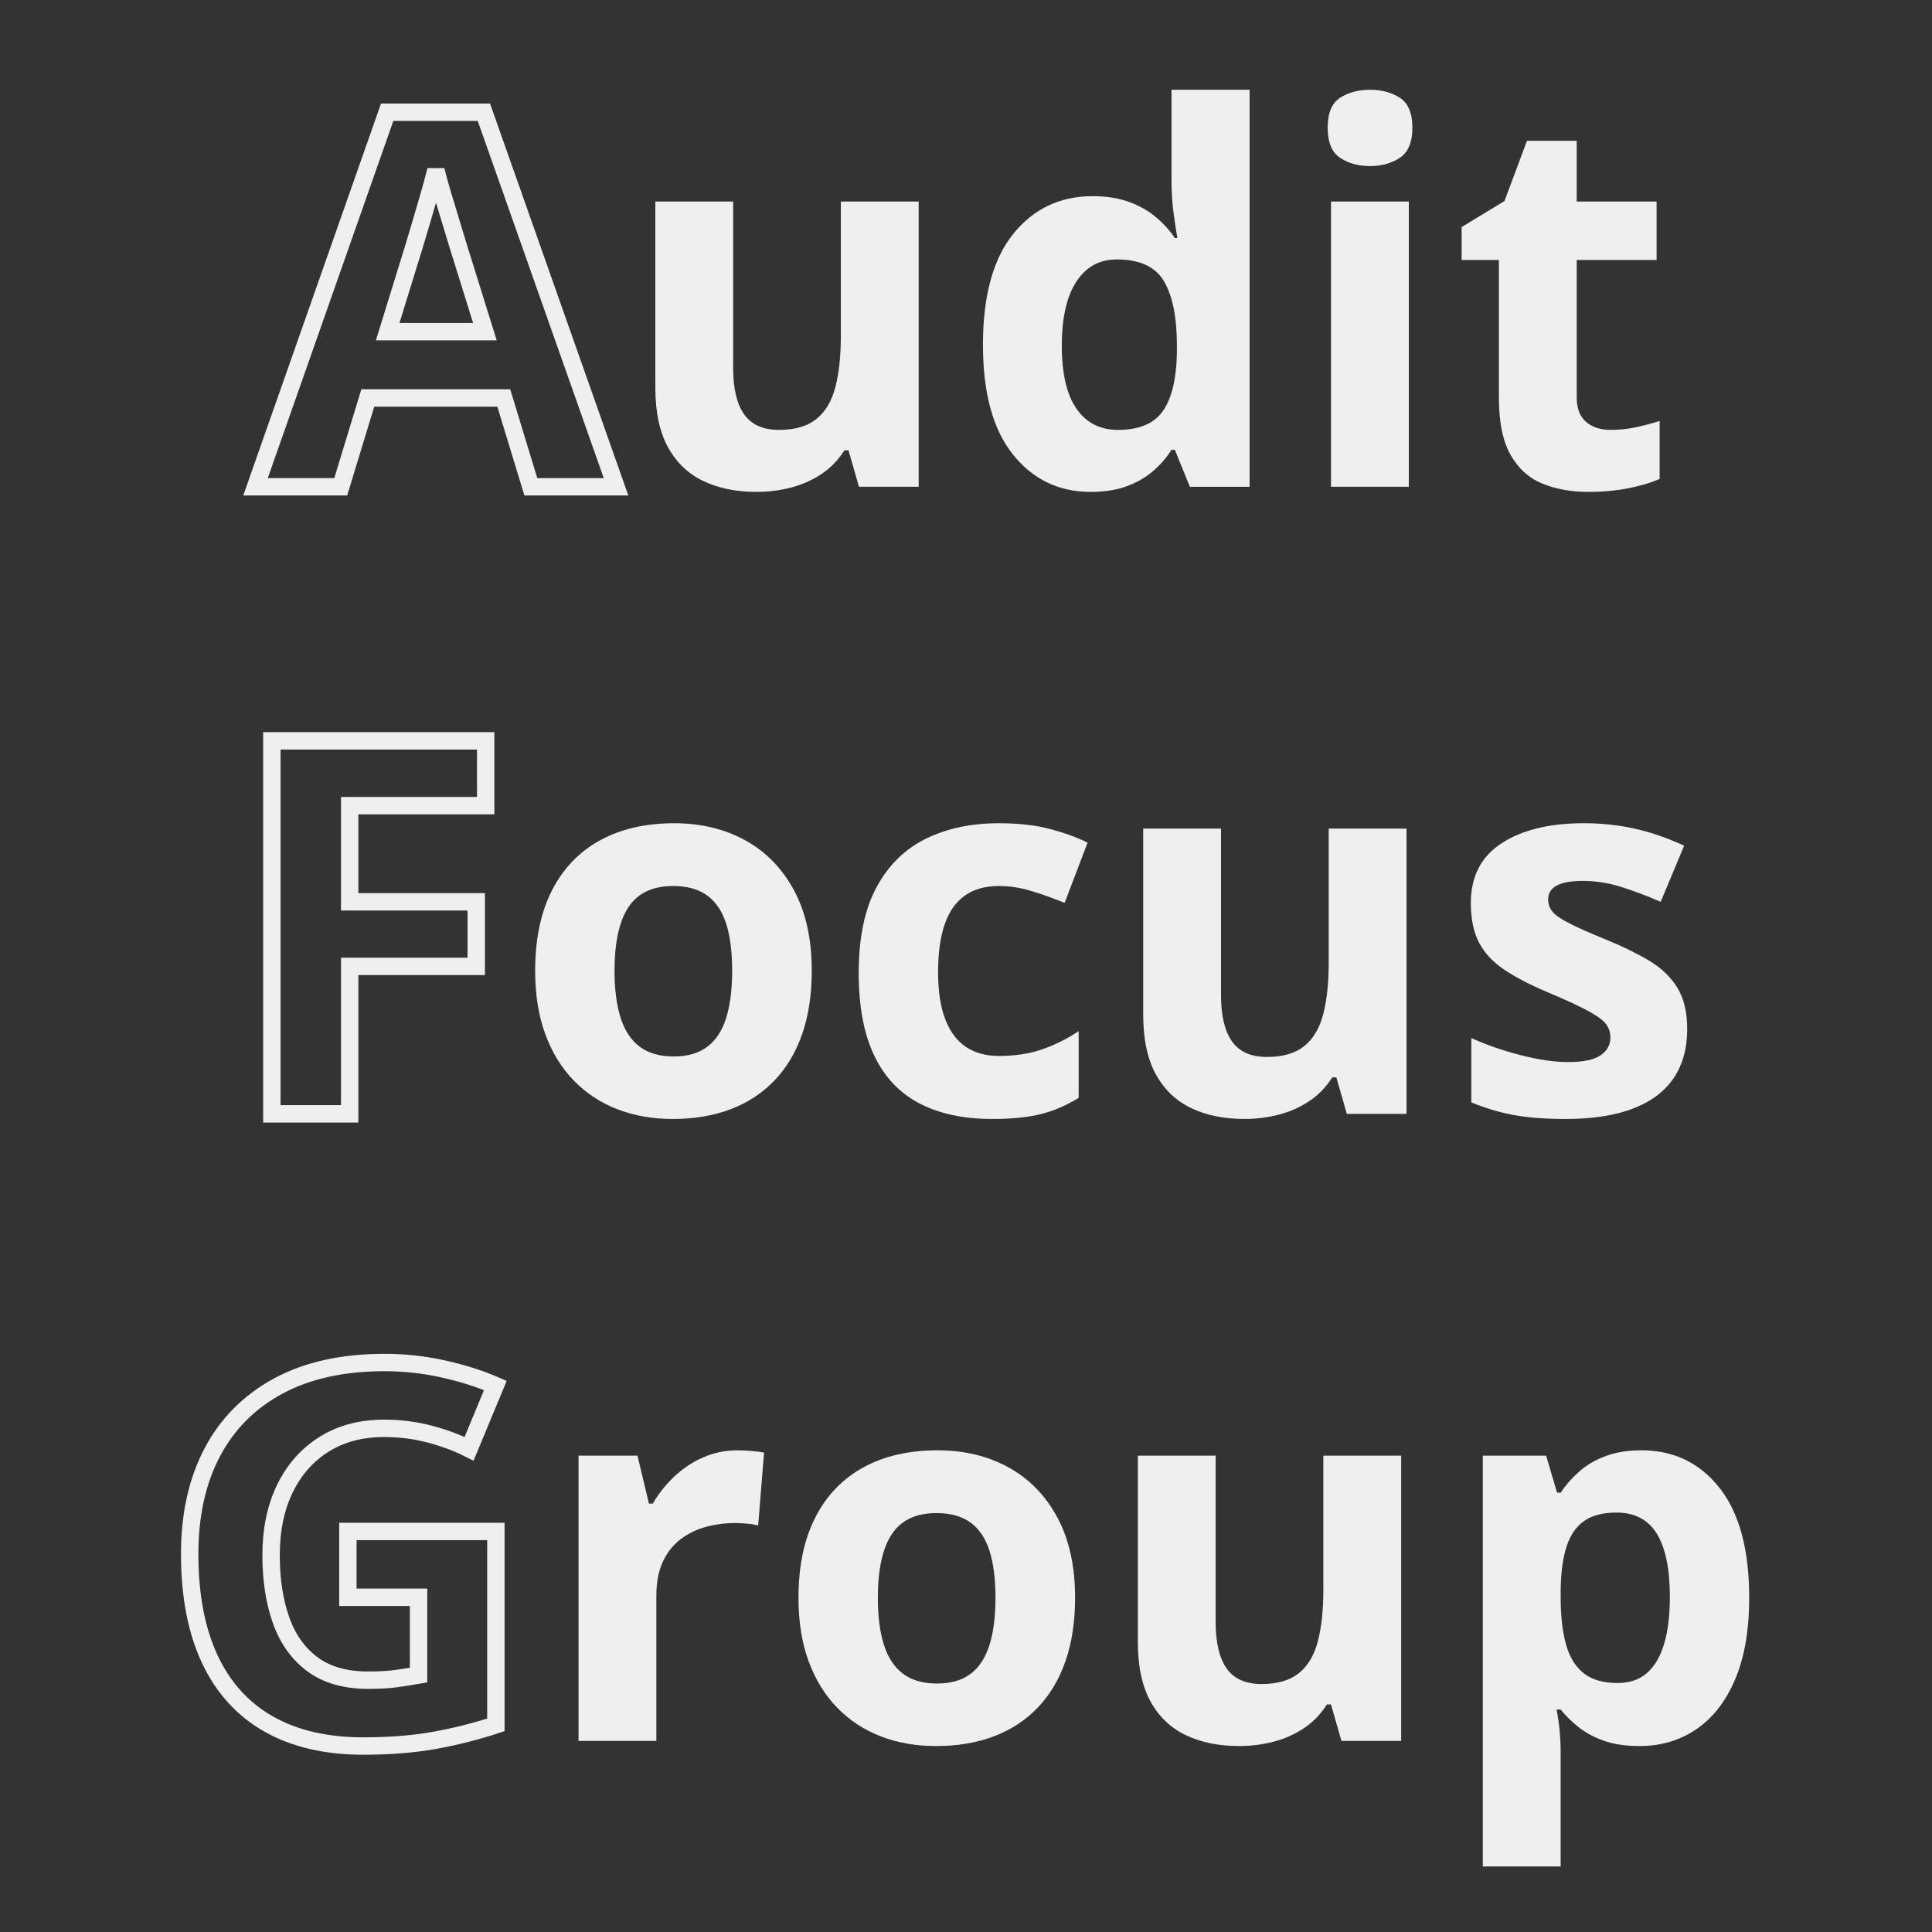 <?xml version="1.0" encoding="utf-8"?> <svg xmlns="http://www.w3.org/2000/svg" xmlns:xlink="http://www.w3.org/1999/xlink" version="1.1" id="Слой_1" x="0px" y="0px" viewBox="0 0 2000 2000" style="enable-background:new 0 0 2000 2000;" xml:space="preserve"><rect x="0" y="0" width="2000" height="2000" fill="#333333" stroke="none"/> <style type="text/css"> .st0{fill:none;stroke:#EFEFEF;stroke-width:18;} .st1{fill:#EFEFEF;} </style> <path class="st0" d="M549.52,503.93l-28-91.92H380.73l-28,91.92h-88.22l136.29-387.75h100.11l136.82,387.75H549.52z M501.97,343.33 l-28-89.81c-1.76-5.98-4.09-13.69-7-23.11c-2.91-9.42-5.81-19.02-8.72-28.79c-2.91-9.77-5.24-18.27-7-25.49 c-1.76,7.22-4.19,16.16-7.26,26.81c-3.08,10.66-6.03,20.73-8.85,30.24c-2.82,9.51-4.85,16.29-6.07,20.34l-27.73,89.81H501.97z"></path> <path class="st1" d="M951,208.62v295.3h-61.81l-10.83-37.77h-4.23c-6.34,10.04-14.26,18.23-23.77,24.56 c-9.51,6.34-19.99,11.01-31.43,14c-11.45,2.99-23.33,4.49-35.66,4.49c-21.13,0-39.53-3.74-55.2-11.23 c-15.67-7.48-27.87-19.15-36.58-35c-8.72-15.85-13.08-36.45-13.08-61.81V208.62h80.56V381.1c0,21.13,3.78,37.07,11.36,47.81 c7.57,10.74,19.63,16.11,36.19,16.11c16.38,0,29.23-3.74,38.56-11.23c9.33-7.48,15.89-18.49,19.68-33.02 c3.78-14.53,5.68-32.27,5.68-53.22V208.62H951z"></path> <path class="st1" d="M1129.03,509.21c-32.93,0-59.74-12.9-80.43-38.7c-20.69-25.79-31.04-63.7-31.04-113.71 c0-50.54,10.47-88.79,31.43-114.77c20.95-25.97,48.34-38.96,82.15-38.96c14.09,0,26.5,1.94,37.24,5.81 c10.74,3.88,20.03,9.07,27.87,15.58c7.83,6.52,14.48,13.83,19.94,21.92h2.64c-1.06-5.63-2.34-13.95-3.83-24.96 c-1.5-11-2.25-22.32-2.25-33.94V92.93h80.83v411h-61.81l-15.58-38.3h-3.43c-5.11,8.1-11.49,15.45-19.15,22.06 c-7.66,6.6-16.77,11.84-27.34,15.72C1155.71,507.27,1143.29,509.21,1129.03,509.21z M1157.29,445.02c22.01,0,37.55-6.56,46.62-19.68 c9.07-13.12,13.87-32.88,14.4-59.3v-8.72c0-28.7-4.4-50.67-13.21-65.9c-8.81-15.23-25.18-22.85-49.13-22.85 c-17.79,0-31.7,7.66-41.73,22.98s-15.06,37.42-15.06,66.3c0,28.88,5.06,50.63,15.19,65.24 C1124.5,437.72,1138.8,445.02,1157.29,445.02z"></path> <path class="st1" d="M1418.26,92.93c11.97,0,22.27,2.77,30.9,8.32c8.63,5.55,12.94,15.89,12.94,31.04 c0,14.97-4.32,25.32-12.94,31.04c-8.63,5.72-18.93,8.58-30.9,8.58c-12.15,0-22.5-2.86-31.04-8.58 c-8.54-5.72-12.81-16.07-12.81-31.04c0-15.14,4.27-25.49,12.81-31.04C1395.76,95.7,1406.11,92.93,1418.26,92.93z M1458.41,208.62 v295.3h-80.56v-295.3H1458.41z"></path> <path class="st1" d="M1667.34,445.02c8.8,0,17.39-0.88,25.75-2.64c8.36-1.76,16.68-3.96,24.96-6.6v59.96 c-8.63,3.88-19.33,7.09-32.09,9.64c-12.77,2.55-26.72,3.83-41.87,3.83c-17.61,0-33.41-2.86-47.41-8.58s-25.01-15.67-33.02-29.85 c-8.01-14.17-12.02-33.94-12.02-59.3V269.11h-38.56v-34.07l44.38-26.94l23.24-62.34h51.51v62.86h82.67v60.49h-82.67v142.37 c0,11.27,3.21,19.68,9.64,25.23C1648.28,442.25,1656.77,445.02,1667.34,445.02z"></path> <path class="st0" d="M361.98,1153.07h-80.56V766.9h221.35v67.09H361.98v99.58h131.01v66.83H361.98V1153.07z"></path> <path class="st1" d="M840.33,1004.89c0,24.66-3.3,46.49-9.91,65.51s-16.2,35.09-28.79,48.21c-12.59,13.12-27.73,23.03-45.43,29.71 c-17.7,6.69-37.64,10.04-59.83,10.04c-20.78,0-39.84-3.35-57.19-10.04c-17.35-6.69-32.4-16.59-45.17-29.71 c-12.77-13.12-22.63-29.19-29.58-48.21c-6.96-19.02-10.43-40.85-10.43-65.51c0-32.75,5.81-60.49,17.43-83.2s28.17-39.97,49.66-51.77 c21.48-11.8,47.1-17.7,76.86-17.7c27.64,0,52.17,5.9,73.56,17.7c21.4,11.8,38.21,29.06,50.45,51.77 C834.21,944.4,840.33,972.13,840.33,1004.89z M636.15,1004.89c0,19.37,2.11,35.66,6.34,48.87s10.83,23.16,19.81,29.85 c8.98,6.69,20.69,10.04,35.13,10.04c14.26,0,25.84-3.34,34.73-10.04c8.89-6.69,15.41-16.64,19.55-29.85 c4.14-13.21,6.21-29.49,6.21-48.87c0-19.55-2.07-35.79-6.21-48.73c-4.14-12.94-10.7-22.67-19.68-29.19 c-8.98-6.51-20.69-9.77-35.13-9.77c-21.31,0-36.76,7.31-46.36,21.92C640.95,953.74,636.15,975.66,636.15,1004.89z"></path> <path class="st1" d="M1026.81,1158.35c-29.23,0-54.15-5.32-74.75-15.98c-20.6-10.65-36.28-27.16-47.02-49.53 c-10.74-22.36-16.11-50.98-16.11-85.84c0-36.1,6.12-65.55,18.36-88.35c12.24-22.8,29.23-39.58,50.98-50.32 c21.75-10.74,46.97-16.11,75.68-16.11c20.42,0,38.08,1.98,52.96,5.94c14.88,3.96,27.87,8.68,38.96,14.13l-23.77,62.34 c-12.68-5.1-24.48-9.29-35.39-12.55c-10.92-3.26-21.84-4.89-32.75-4.89c-14.09,0-25.8,3.3-35.13,9.9 c-9.34,6.6-16.29,16.51-20.87,29.72c-4.58,13.21-6.87,29.76-6.87,49.66c0,19.55,2.46,35.75,7.4,48.6 c4.93,12.86,12.06,22.41,21.4,28.66c9.33,6.25,20.69,9.38,34.07,9.38c16.73,0,31.61-2.25,44.64-6.74 c13.03-4.49,25.71-10.78,38.04-18.89v68.94c-12.33,7.75-25.23,13.34-38.7,16.77S1047.41,1158.35,1026.81,1158.35z"></path> <path class="st1" d="M1456.03,857.76v295.3h-61.81l-10.83-37.77h-4.23c-6.34,10.04-14.26,18.23-23.77,24.56 c-9.51,6.34-19.99,11.01-31.43,14c-11.45,2.99-23.33,4.49-35.66,4.49c-21.13,0-39.53-3.74-55.2-11.23 c-15.67-7.48-27.87-19.15-36.58-35c-8.72-15.85-13.08-36.45-13.08-61.81V857.76H1264v172.48c0,21.13,3.79,37.07,11.36,47.81 c7.57,10.74,19.63,16.11,36.19,16.11c16.38,0,29.23-3.74,38.56-11.23c9.33-7.48,15.89-18.49,19.68-33.02 c3.78-14.53,5.68-32.27,5.68-53.22V857.76H1456.03z"></path> <path class="st1" d="M1746.58,1065.37c0,20.07-4.71,37.02-14.13,50.85c-9.42,13.83-23.47,24.3-42.13,31.43 c-18.67,7.13-41.91,10.7-69.73,10.7c-20.6,0-38.26-1.32-52.96-3.96c-14.71-2.64-29.54-7.04-44.51-13.21v-66.56 c16.02,7.22,33.24,13.17,51.64,17.83c18.4,4.67,34.56,7,48.47,7c15.67,0,26.9-2.33,33.68-7c6.78-4.66,10.17-10.78,10.17-18.36 c0-4.93-1.37-9.38-4.09-13.34c-2.73-3.96-8.58-8.45-17.57-13.47c-8.98-5.02-23.07-11.58-42.26-19.68 c-18.49-7.75-33.68-15.58-45.56-23.51c-11.89-7.92-20.69-17.3-26.41-28.13c-5.72-10.83-8.58-24.61-8.58-41.34 c0-27.29,10.61-47.85,31.83-61.68c21.22-13.82,49.61-20.73,85.18-20.73c18.31,0,35.79,1.85,52.43,5.55 c16.64,3.7,33.76,9.6,51.37,17.7l-24.3,58.11c-14.62-6.34-28.4-11.53-41.34-15.58c-12.94-4.05-26.11-6.07-39.49-6.07 c-11.8,0-20.69,1.58-26.68,4.75c-5.99,3.17-8.98,8.01-8.98,14.53c0,4.75,1.54,8.98,4.62,12.68c3.08,3.7,9.07,7.79,17.96,12.28 c8.89,4.49,21.96,10.26,39.22,17.3c16.73,6.87,31.25,14.04,43.58,21.53c12.32,7.49,21.83,16.73,28.53,27.73 C1743.23,1033.72,1746.58,1047.94,1746.58,1065.37z"></path> <path class="st0" d="M360.13,1585.35h153.2v200.21c-20.25,6.69-41.3,12.02-63.13,15.98c-21.84,3.96-46.58,5.94-74.22,5.94 c-38.39,0-70.97-7.57-97.73-22.72c-26.77-15.14-47.11-37.51-61.02-67.09c-13.91-29.58-20.87-65.94-20.87-109.09 c0-40.5,7.79-75.54,23.38-105.13c15.58-29.58,38.39-52.47,68.41-68.68c30.02-16.2,66.69-24.3,110.01-24.3 c20.43,0,40.59,2.2,60.49,6.6c19.9,4.4,37.94,10.13,54.15,17.17l-27.21,65.51c-11.8-5.98-25.27-11-40.41-15.06 c-15.15-4.05-30.99-6.08-47.54-6.08c-23.77,0-44.42,5.46-61.94,16.38c-17.52,10.92-31.08,26.19-40.68,45.83 c-9.6,19.64-14.4,42.75-14.4,69.34c0,25.18,3.43,47.5,10.3,66.96c6.87,19.46,17.7,34.69,32.49,45.7 c14.79,11.01,34.07,16.51,57.85,16.51c11.62,0,21.44-0.57,29.45-1.72c8.01-1.14,15.54-2.33,22.58-3.57v-80.56h-73.17V1585.35z"></path> <path class="st1" d="M763.73,1501.36c4.05,0,8.76,0.22,14.13,0.66c5.37,0.44,9.73,1.02,13.07,1.72l-6.08,75.54 c-2.64-0.88-6.38-1.54-11.23-1.98c-4.85-0.44-9.03-0.66-12.55-0.66c-10.39,0-20.47,1.32-30.24,3.96 c-9.77,2.64-18.53,6.91-26.28,12.81c-7.75,5.9-13.87,13.65-18.36,23.24c-4.49,9.6-6.74,21.35-6.74,35.26v150.29h-80.56v-295.3h61.02 l11.89,49.66h3.96c5.81-10.04,13.07-19.24,21.79-27.6c8.72-8.36,18.66-15.06,29.85-20.07 C738.59,1503.87,750.7,1501.36,763.73,1501.36z"></path> <path class="st1" d="M1112.92,1654.03c0,24.66-3.3,46.49-9.91,65.51c-6.6,19.02-16.2,35.09-28.79,48.21 c-12.59,13.12-27.73,23.03-45.43,29.71c-17.7,6.69-37.64,10.04-59.83,10.04c-20.78,0-39.84-3.35-57.19-10.04 c-17.35-6.69-32.4-16.59-45.17-29.71c-12.77-13.12-22.63-29.19-29.58-48.21c-6.96-19.02-10.43-40.85-10.43-65.51 c0-32.75,5.81-60.49,17.43-83.2s28.17-39.97,49.66-51.77c21.48-11.79,47.1-17.7,76.86-17.7c27.64,0,52.17,5.9,73.56,17.7 c21.4,11.8,38.21,29.05,50.45,51.77C1106.8,1593.54,1112.92,1621.28,1112.92,1654.03z M908.74,1654.03 c0,19.37,2.11,35.66,6.34,48.87s10.83,23.16,19.81,29.85c8.98,6.69,20.69,10.04,35.13,10.04c14.26,0,25.84-3.34,34.73-10.04 c8.89-6.69,15.41-16.64,19.55-29.85c4.13-13.21,6.21-29.49,6.21-48.87c0-19.55-2.07-35.79-6.21-48.73 c-4.14-12.94-10.7-22.67-19.68-29.19c-8.98-6.51-20.69-9.77-35.13-9.77c-21.31,0-36.76,7.31-46.36,21.92 C913.54,1602.88,908.74,1624.8,908.74,1654.03z"></path> <path class="st1" d="M1450.48,1506.9v295.3h-61.81l-10.83-37.77h-4.23c-6.34,10.04-14.26,18.23-23.77,24.56 c-9.51,6.34-19.99,11.01-31.43,14c-11.45,2.99-23.33,4.49-35.66,4.49c-21.13,0-39.53-3.74-55.2-11.23 c-15.67-7.48-27.87-19.15-36.58-35c-8.72-15.85-13.08-36.45-13.08-61.81V1506.9h80.56v172.48c0,21.13,3.79,37.07,11.36,47.81 c7.57,10.74,19.63,16.11,36.19,16.11c16.38,0,29.23-3.74,38.56-11.23c9.33-7.48,15.89-18.49,19.68-33.02 c3.78-14.53,5.68-32.27,5.68-53.22V1506.9H1450.48z"></path> <path class="st1" d="M1699.3,1501.36c33.28,0,60.18,12.94,80.69,38.83c20.51,25.89,30.77,63.83,30.77,113.84 c0,33.46-4.85,61.59-14.53,84.39c-9.69,22.81-23.07,40.02-40.15,51.64c-17.08,11.62-36.71,17.43-58.9,17.43 c-14.26,0-26.5-1.81-36.71-5.42c-10.21-3.61-18.93-8.28-26.15-14c-7.22-5.72-13.47-11.84-18.75-18.36h-4.23 c1.41,7.04,2.46,14.26,3.17,21.66c0.7,7.4,1.06,14.61,1.06,21.66v119.13h-80.56V1506.9h65.51l11.36,38.3h3.7 c5.28-7.92,11.71-15.23,19.28-21.92c7.57-6.69,16.68-12.02,27.34-15.98C1672.84,1503.34,1685.21,1501.36,1699.3,1501.36z M1673.42,1565.81c-14.09,0-25.27,2.91-33.54,8.72c-8.28,5.81-14.31,14.53-18.09,26.15c-3.79,11.62-5.86,26.33-6.21,44.11v8.72 c0,19.02,1.8,35.13,5.42,48.34c3.61,13.21,9.68,23.24,18.23,30.11c8.54,6.87,20.29,10.3,35.26,10.3c12.32,0,22.45-3.43,30.38-10.3 c7.92-6.87,13.87-16.95,17.83-30.24c3.96-13.29,5.94-29.54,5.94-48.73c0-28.88-4.49-50.62-13.47-65.24 C1706.17,1573.12,1692.26,1565.81,1673.42,1565.81z"></path> </svg> 